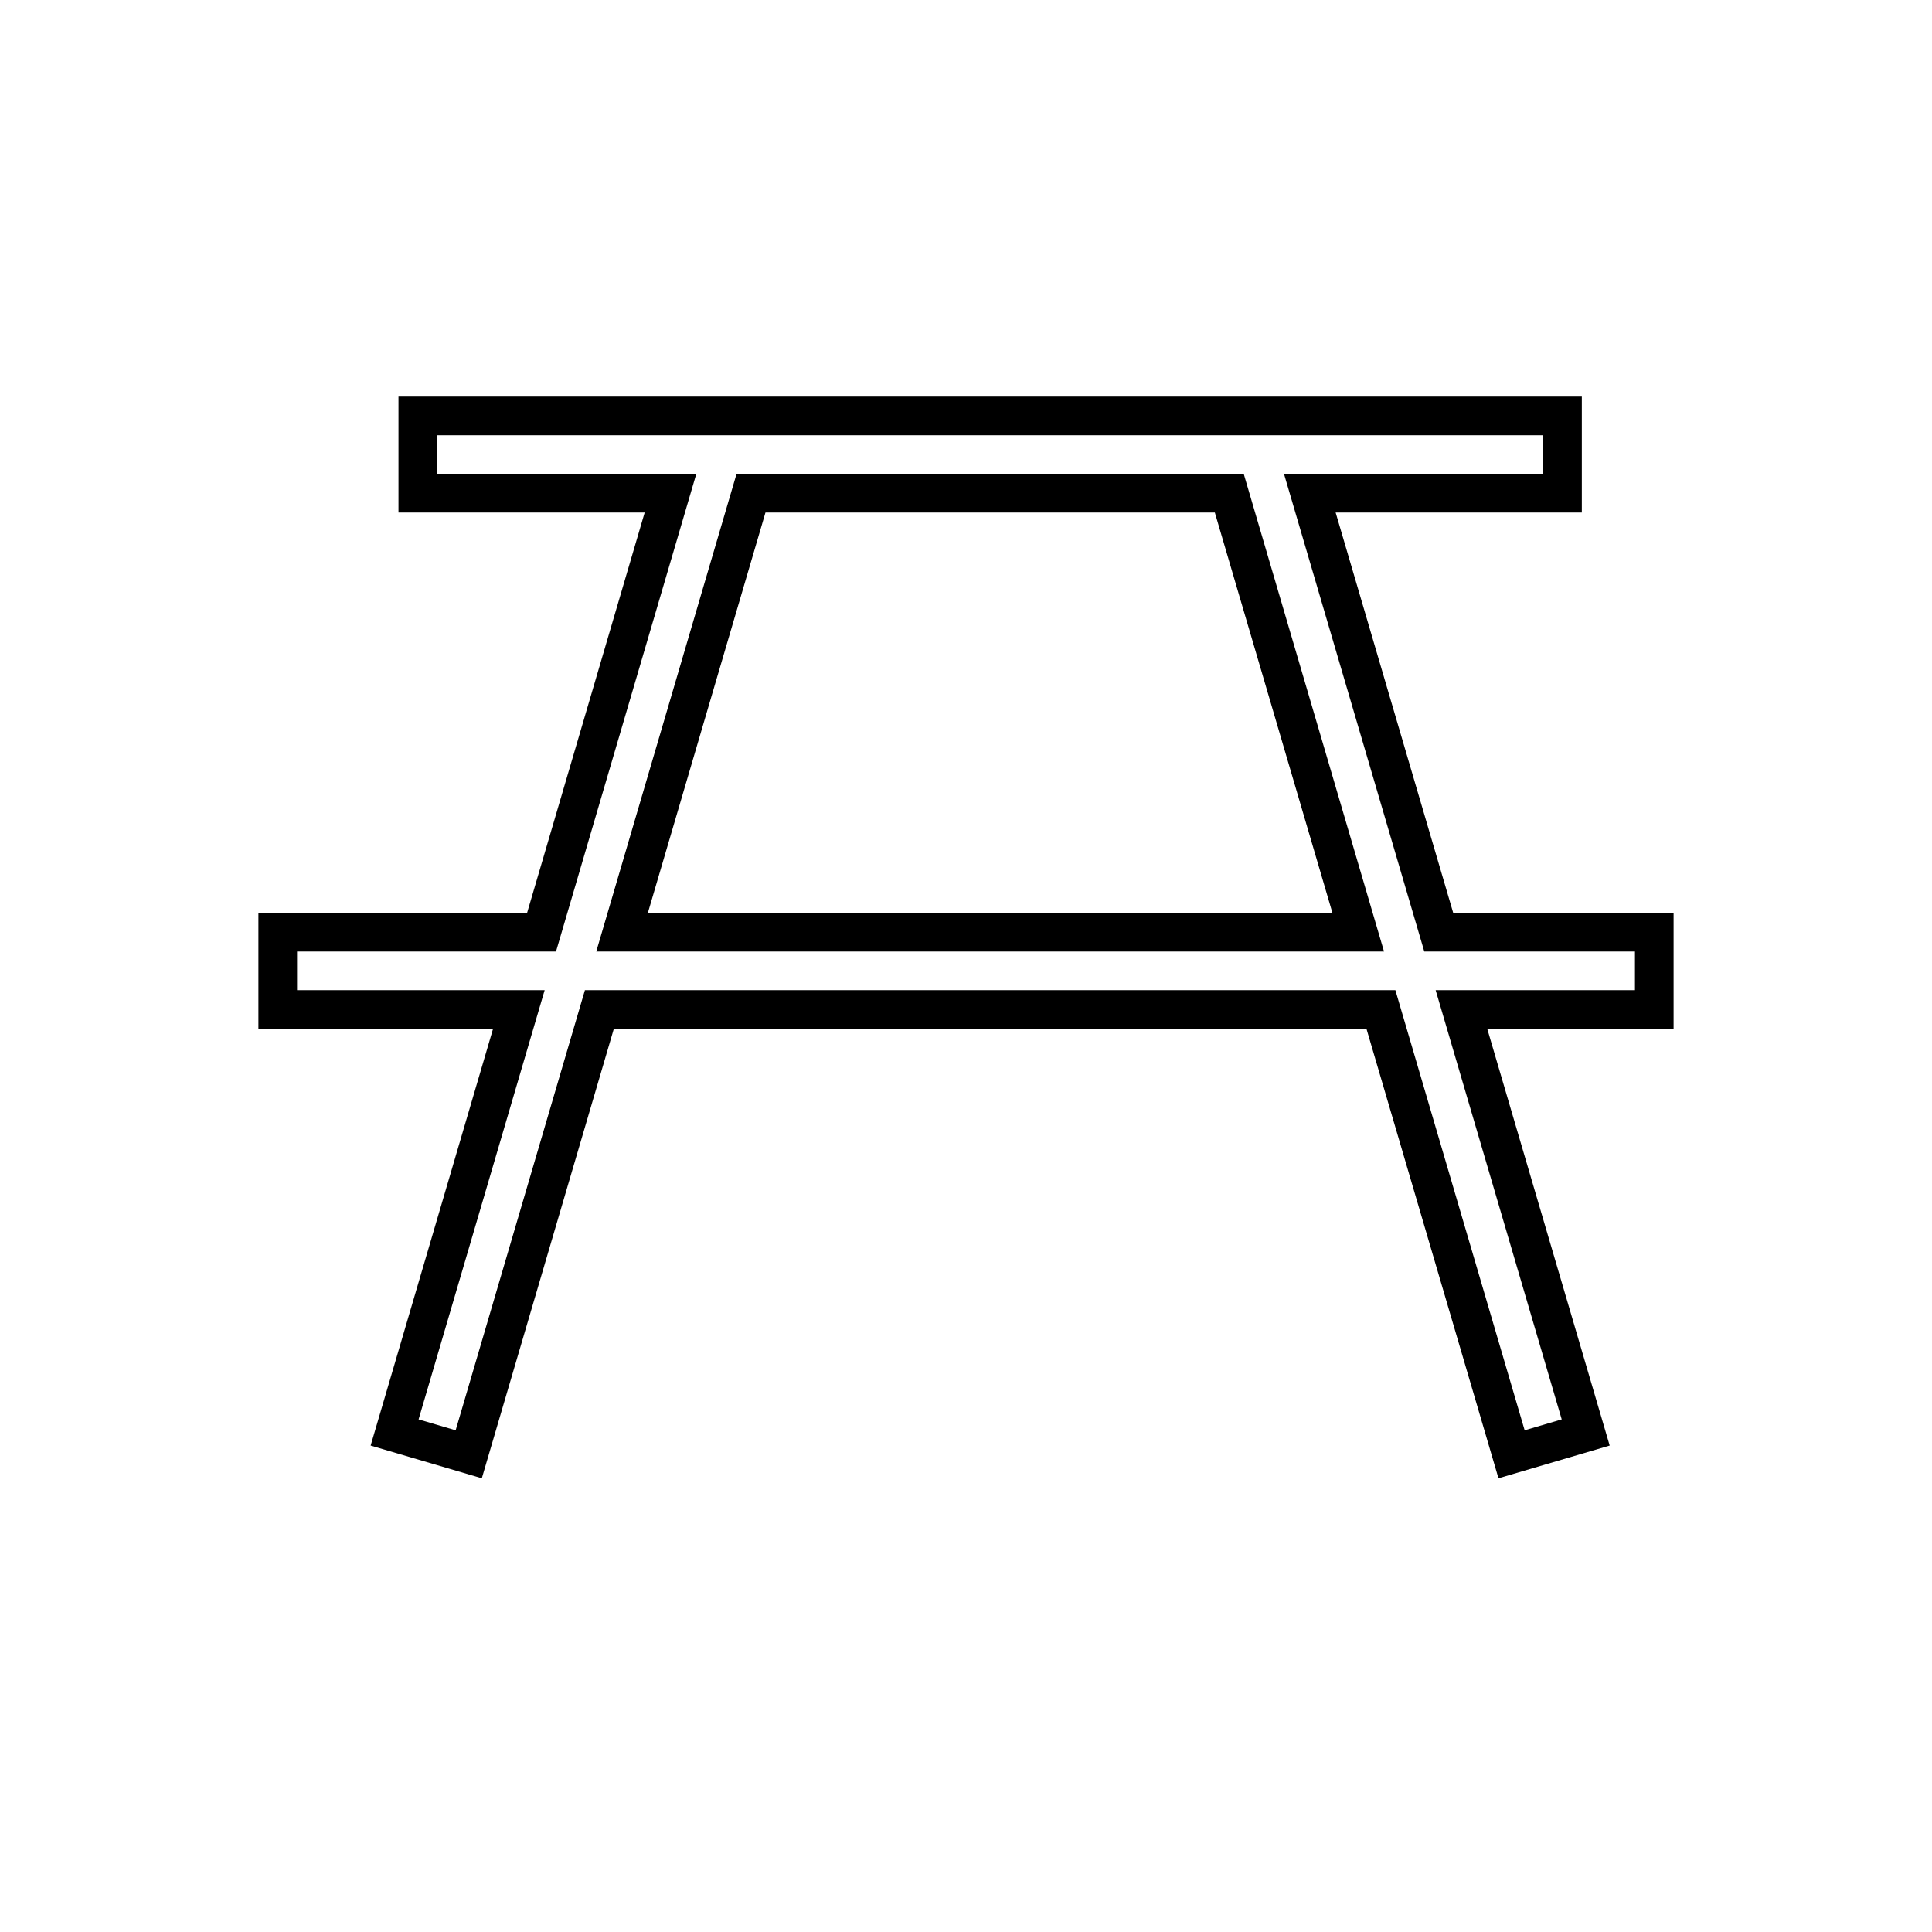 <?xml version="1.0" encoding="utf-8"?>
<!-- Generator: Adobe Illustrator 17.0.0, SVG Export Plug-In . SVG Version: 6.00 Build 0)  -->
<!DOCTYPE svg PUBLIC "-//W3C//DTD SVG 1.1//EN" "http://www.w3.org/Graphics/SVG/1.1/DTD/svg11.dtd">
<svg version="1.1" id="Layer_1" xmlns="http://www.w3.org/2000/svg" xmlns:xlink="http://www.w3.org/1999/xlink" x="0px" y="0px"
	 width="100px" height="100px" viewBox="0 0 100 100" enable-background="new 0 0 100 100" xml:space="preserve">
<g>
	<path d="M86.625,47.25H75.218l-6.085-20.721h12.742v-6h-61.25v6h12.743L27.282,47.25H13.375v6H25.52l-6.336,21.572l5.755,1.693
		l6.833-23.266h38.956l6.833,23.266l5.756-1.693L76.98,53.25h9.645V47.25z M84.625,51.25H74.309l6.525,22.218l-1.918,0.564
		L72.225,51.25h-41.95l-6.691,22.782l-1.918-0.564l6.525-22.218H15.375v-2h13.404l7.261-24.721H22.625v-2h57.25v2H66.46
		l7.261,24.721h10.904V51.25z"/>
	<path d="M38.123,24.529L30.862,49.25h40.775l-7.261-24.721H38.123z M33.534,47.25l6.086-20.721h23.26l6.086,20.721H33.534z"/>
</g>
</svg>
